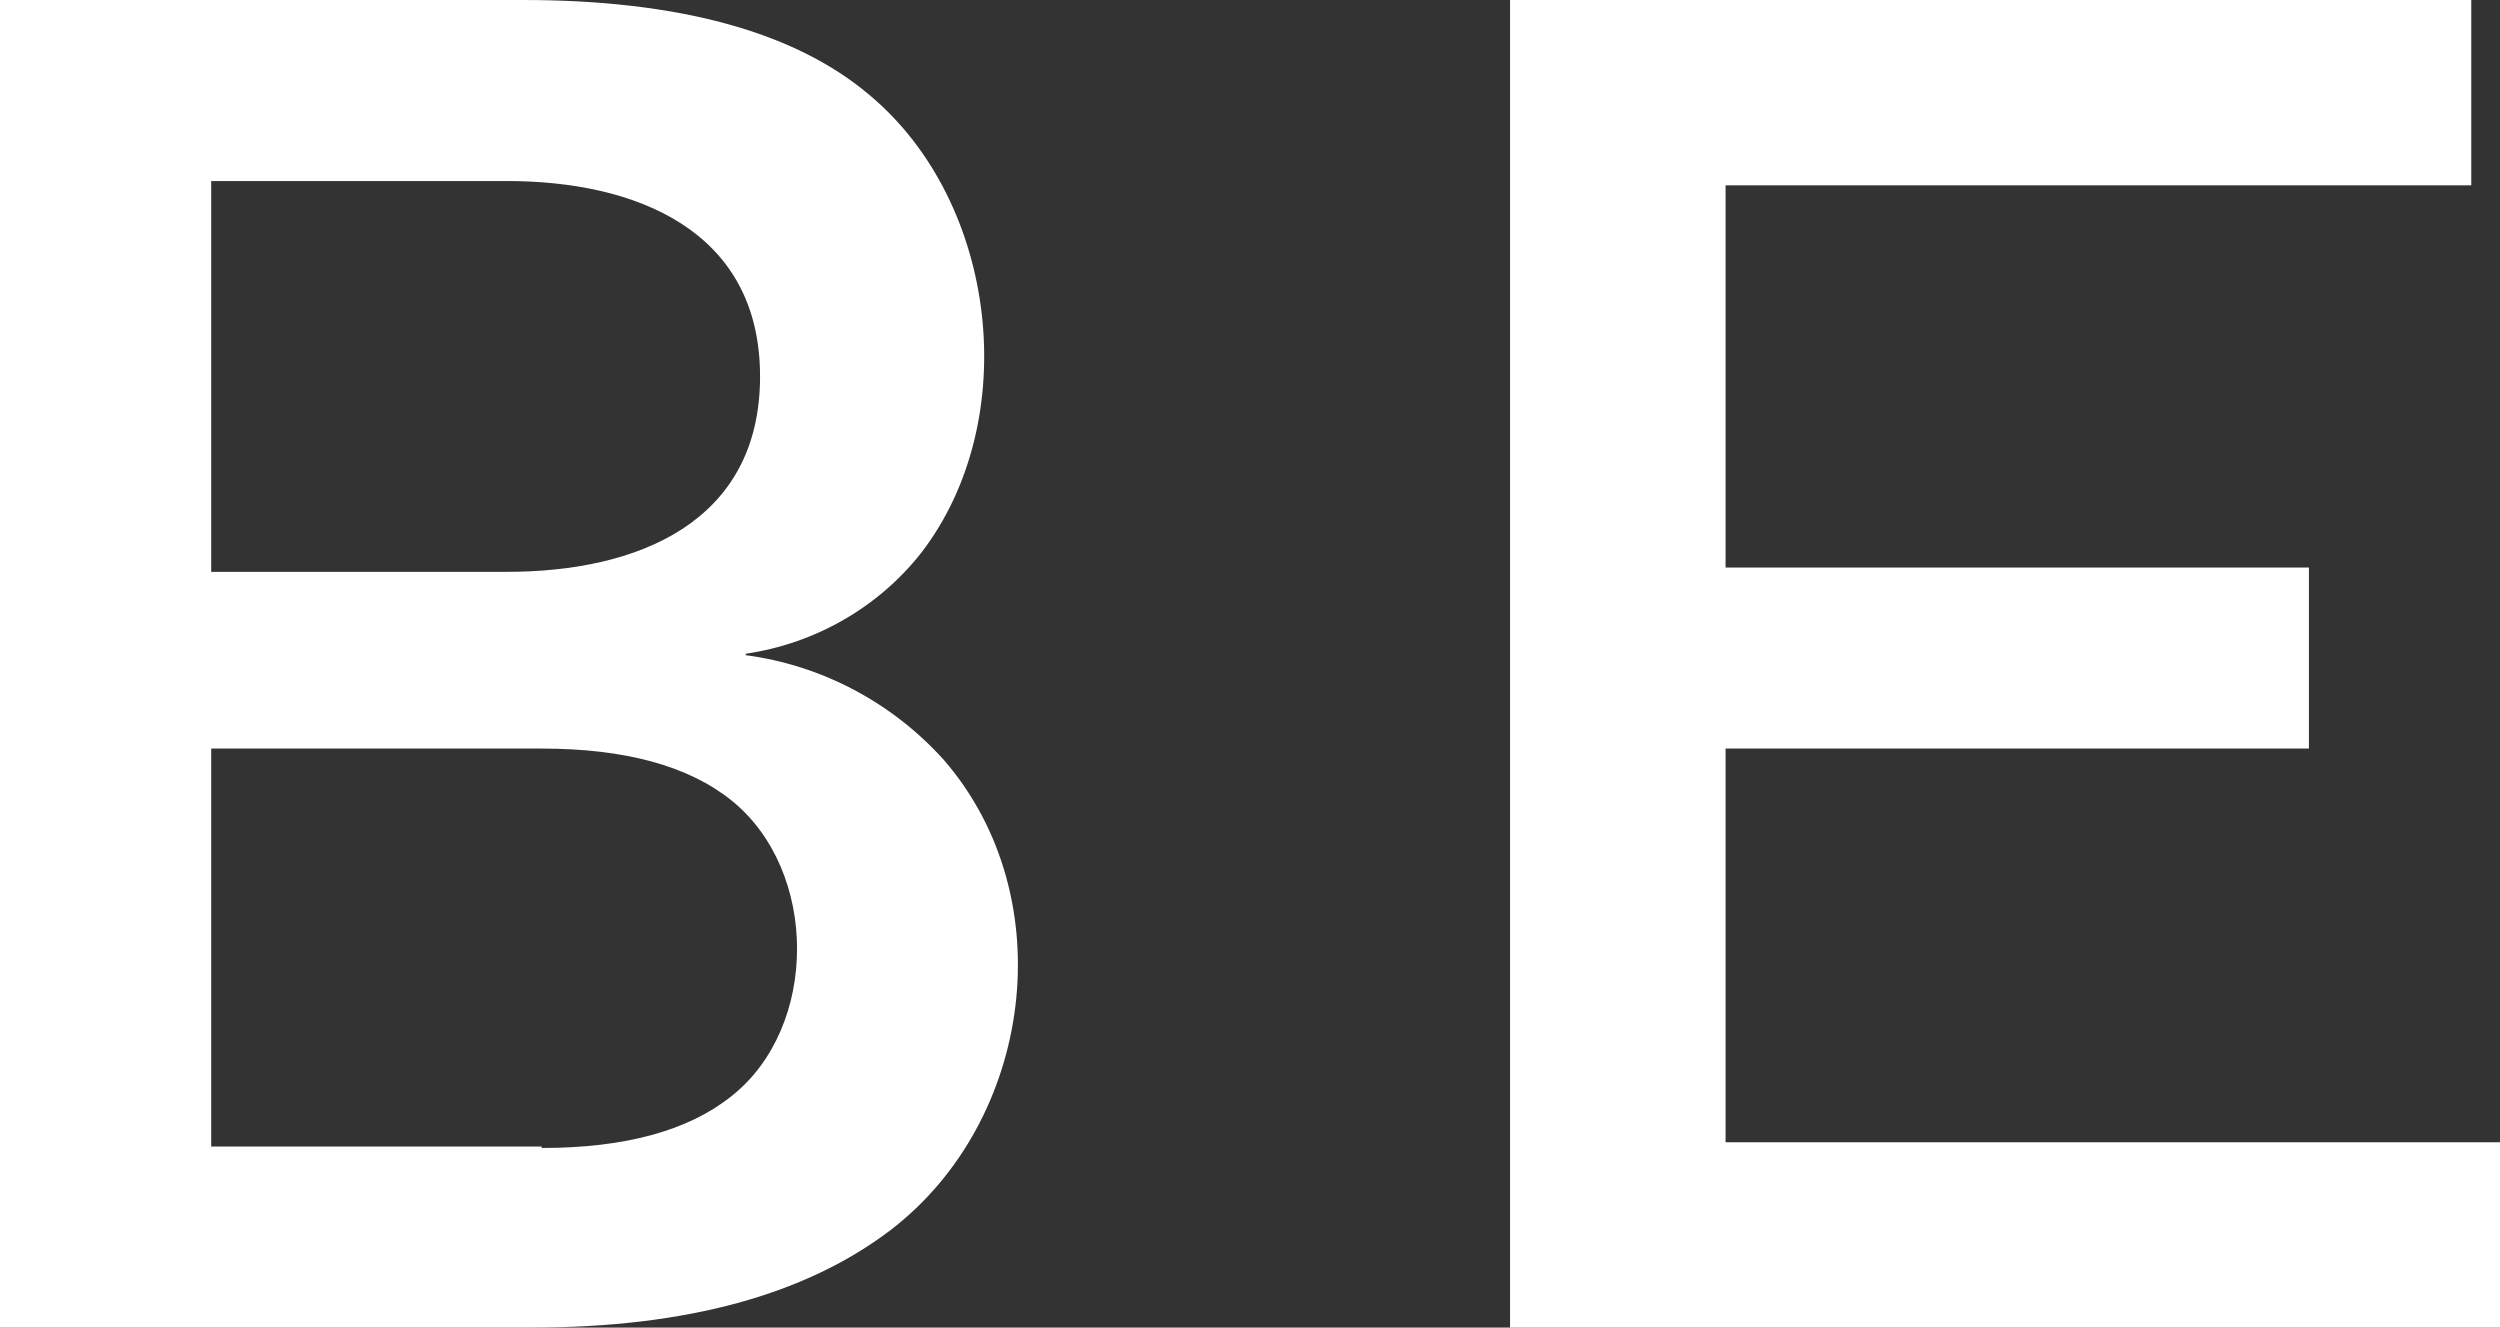 <?xml version="1.0" encoding="utf-8"?>
<!-- Generator: Adobe Illustrator 24.0.0, SVG Export Plug-In . SVG Version: 6.00 Build 0)  -->
<svg version="1.1" id="レイヤー_1" xmlns="http://www.w3.org/2000/svg" xmlns:xlink="http://www.w3.org/1999/xlink" x="0px"
	 y="0px" viewBox="0 0 174 92.4" style="enable-background:new 0 0 174 92.4;" xml:space="preserve">
<rect x="0" y="0" width="174" height="92.4" fill="#333333" stroke="none"/>
<style type="text/css">
	.st0{fill:#FFFFFF;}
	.st1{fill:#FFFFFF;enable-background:new    ;}
</style>
<title>be_the_01</title>
<g id="レイヤー_2_1_">
	<g id="レイヤー_1-2">
		<g>
			<path class="st0" d="M0,0h36.4c10.8,0,18.9,2.2,24.1,6.6c9,7.5,10.7,22.7,3.6,31.9c-3,3.8-7.4,6.3-12.2,7v0.1
				c5.3,0.7,10.2,3.3,13.8,7.3C74,62.5,71.9,78,62,85.6c-5.9,4.5-14.2,6.8-25,6.8H0V0z M35.3,39.8c9,0,17.6-3.4,17.6-13.6
				s-8.7-13.6-17.6-13.6H14.7v27.2H35.3z M37.7,79.9c5.8,0,10.2-1.2,13.2-3.6c6.1-4.8,6.1-15.7,0-20.6c-3-2.4-7.4-3.6-13.2-3.6h-23
				v27.7H37.7z"/>
		</g>
		<path class="st1" d="M174,79.5v12.9h-68.9V0H172v12.9h-51.9v26.6h40.6v12.6h-40.6v27.4H174z"/>
	</g>
</g>
</svg>
